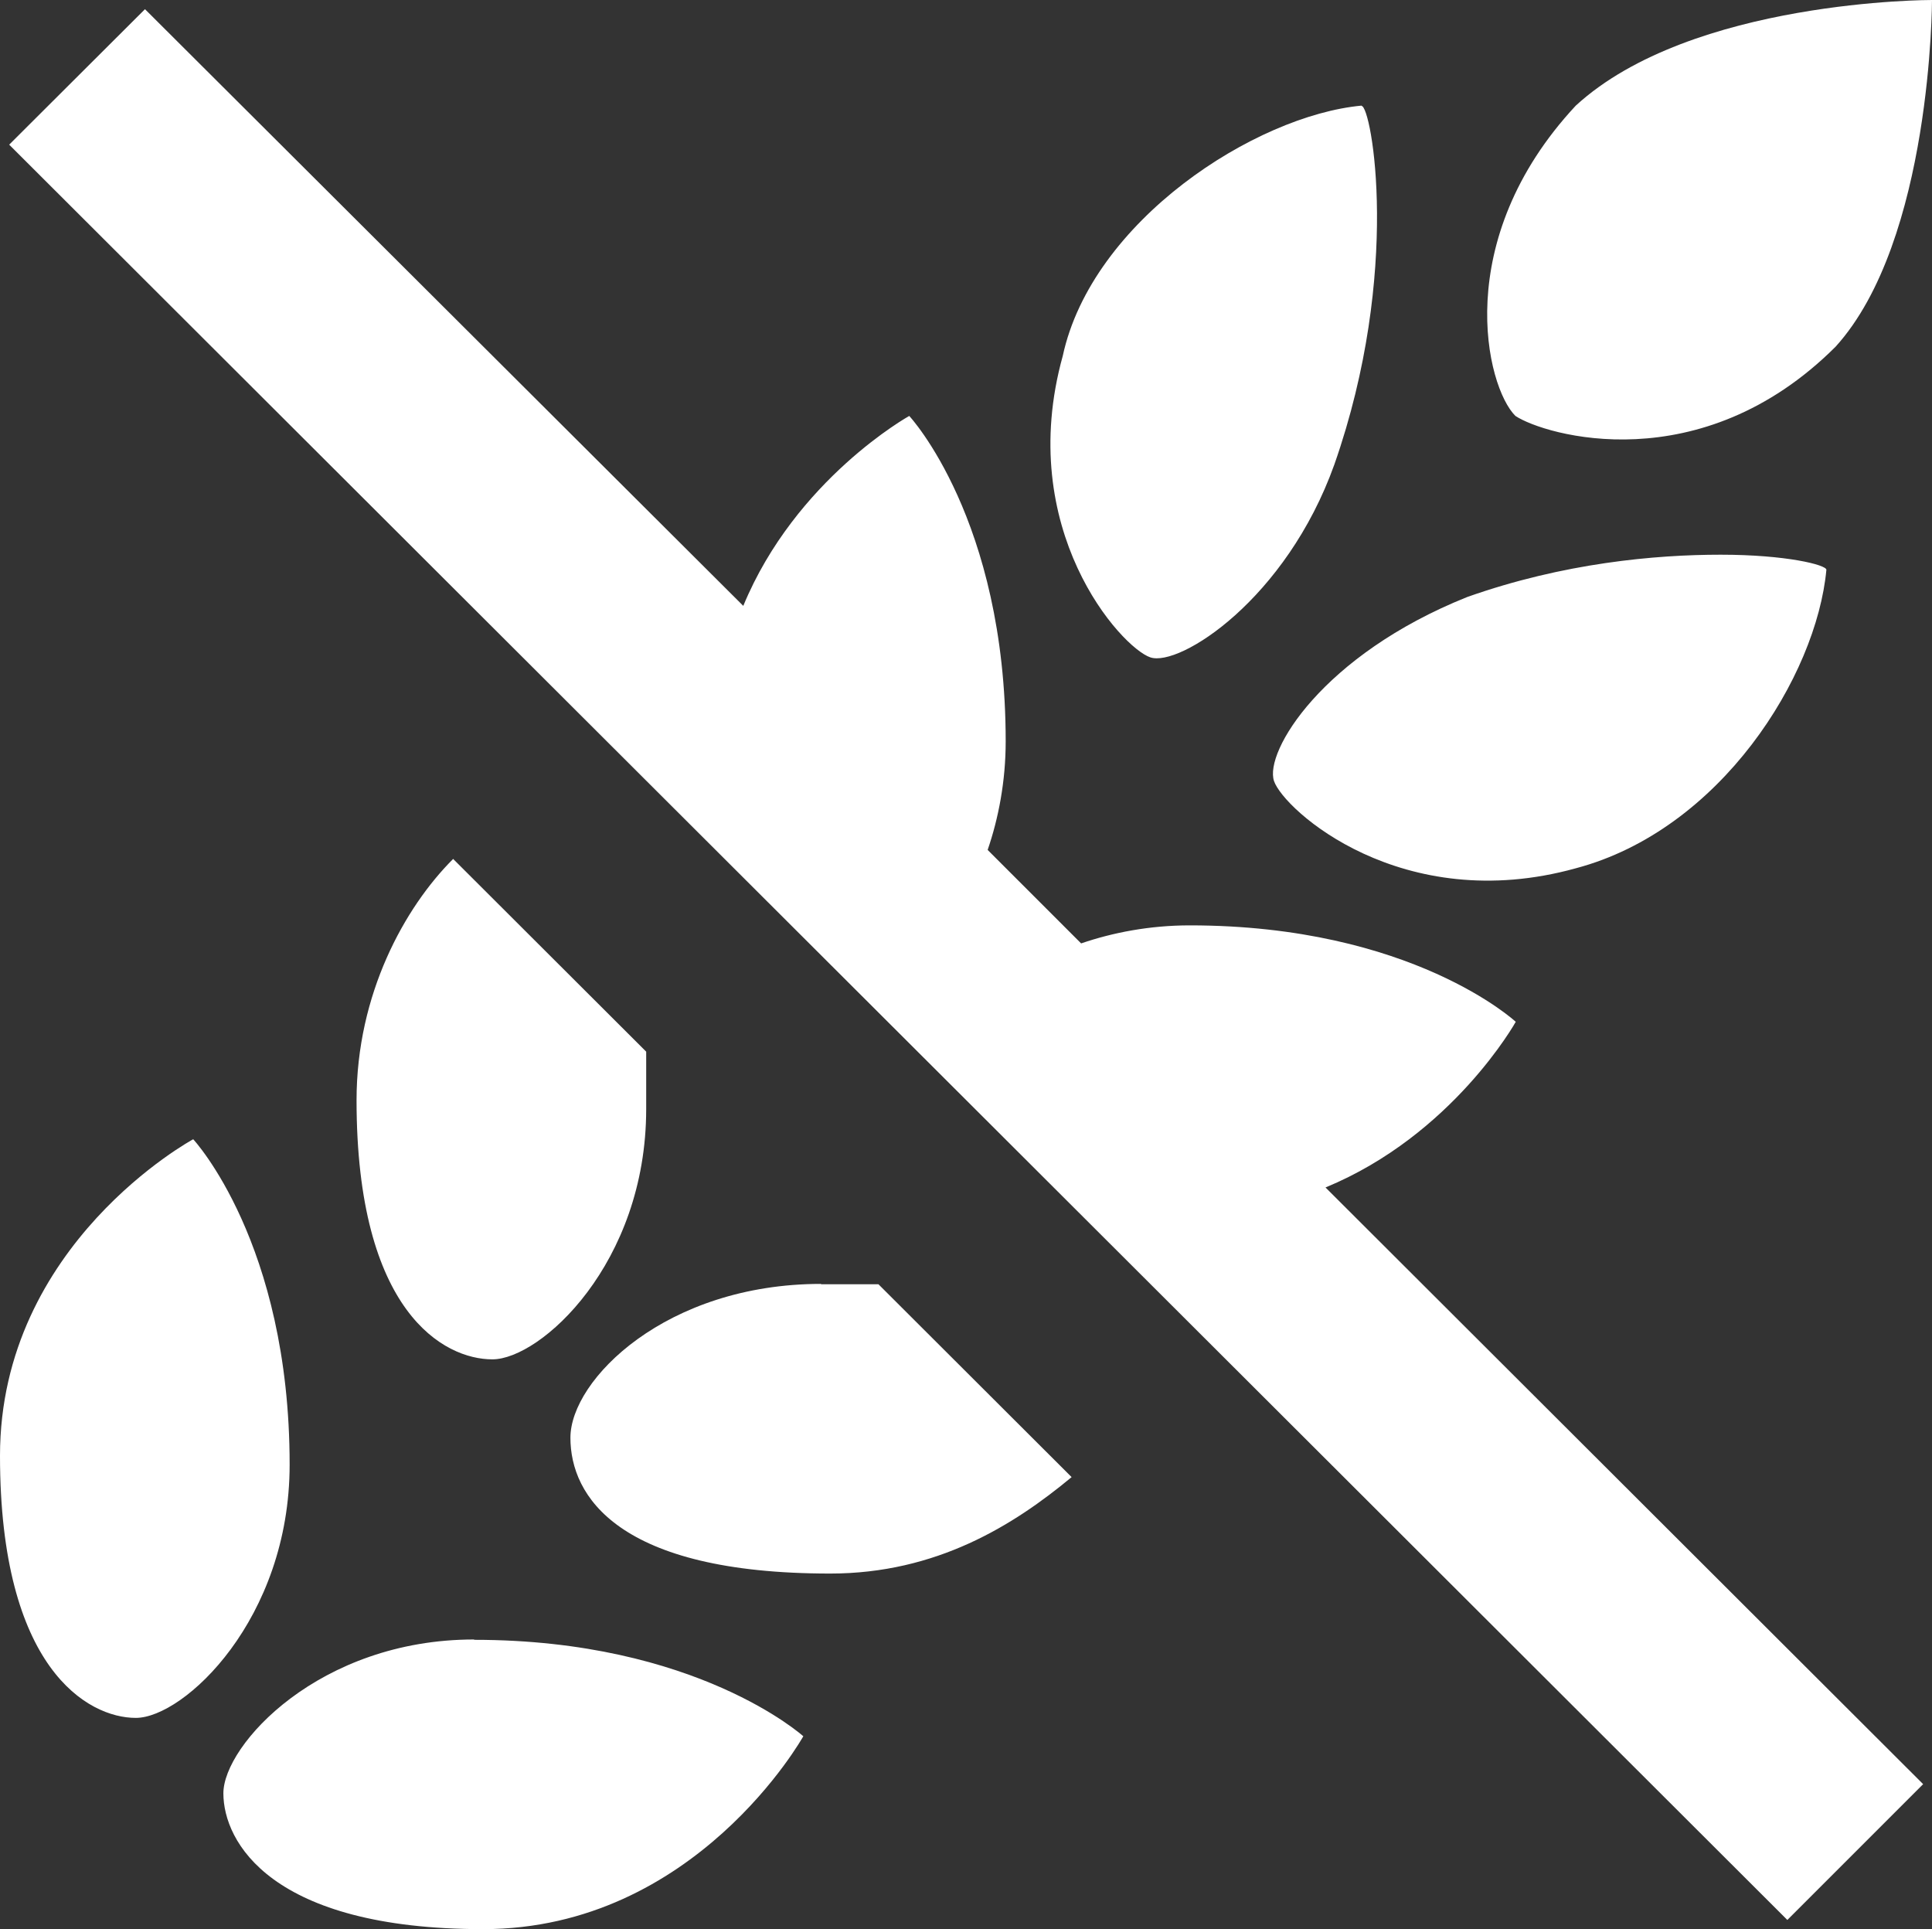 <?xml version="1.0" encoding="UTF-8"?><svg id="Layer_2" xmlns="http://www.w3.org/2000/svg" viewBox="0 0 58.9 58.81"><rect x="0" y="0" width="58.9" height="58.81" fill="#333333" stroke="none"/><defs><style>.cls-1{fill:#fff;stroke-width:0px;}</style></defs><g id="Layer_1-2"><path class="cls-1" d="M14.45,49.98c-4.72,0-7.64,3.22-7.64,4.69s1.44,4.14,7.92,4.14,9.76-5.88,9.76-5.88c0,0-3.25-2.94-10.03-2.94M25.03,39.14c-4.72,0-7.64,2.92-7.64,4.69s1.44,4.14,7.92,4.14c3.24,0,5.59-1.47,7.36-2.94l-5.89-5.88h-1.75ZM5.89,34.73s-5.89,3.18-5.89,9.65,2.67,7.99,4.14,7.99,4.69-3.01,4.69-7.72c0-6.77-2.94-9.92-2.94-9.92M13.81,26.19c-1.47,1.47-2.94,4.11-2.94,7.35,0,6.47,2.67,7.9,4.14,7.9s4.69-2.92,4.69-7.63v-1.75l-5.89-5.88ZM52.46,16.91c-1.99,0-4.79.25-7.73,1.29-4.42,1.77-6.19,4.72-5.89,5.61.3.88,3.9,4.13,9.2,2.66,4.42-1.17,7.34-5.86,7.64-9.1,0-.15-1.23-.46-3.22-.46M41.51,3.22c-3.24.3-8.22,3.51-9.11,7.63-1.47,5.29,1.78,8.89,2.67,9.19.89.3,4.14-1.77,5.61-5.88,2.06-5.88,1.13-10.93.83-10.93M4.42.28L.28,4.41l54.21,54.12,4.14-4.14-18.22-18.19c3.88-1.6,5.8-5.05,5.8-5.05,0,0-3.16-2.94-9.94-2.94-1.22,0-2.35.22-3.31.55l-2.85-2.85c.33-.96.55-2.09.55-3.31,0-6.77-2.94-9.92-2.94-9.92,0,0-3.46,1.92-5.06,5.79L4.42.28ZM58.9,0s-7.33-.02-10.86,3.22c-3.83,4.11-2.73,8.58-1.84,9.46.89.59,5.64,2,9.76-2.11C58.9,7.33,58.9,0,58.9,0"/></g></svg>